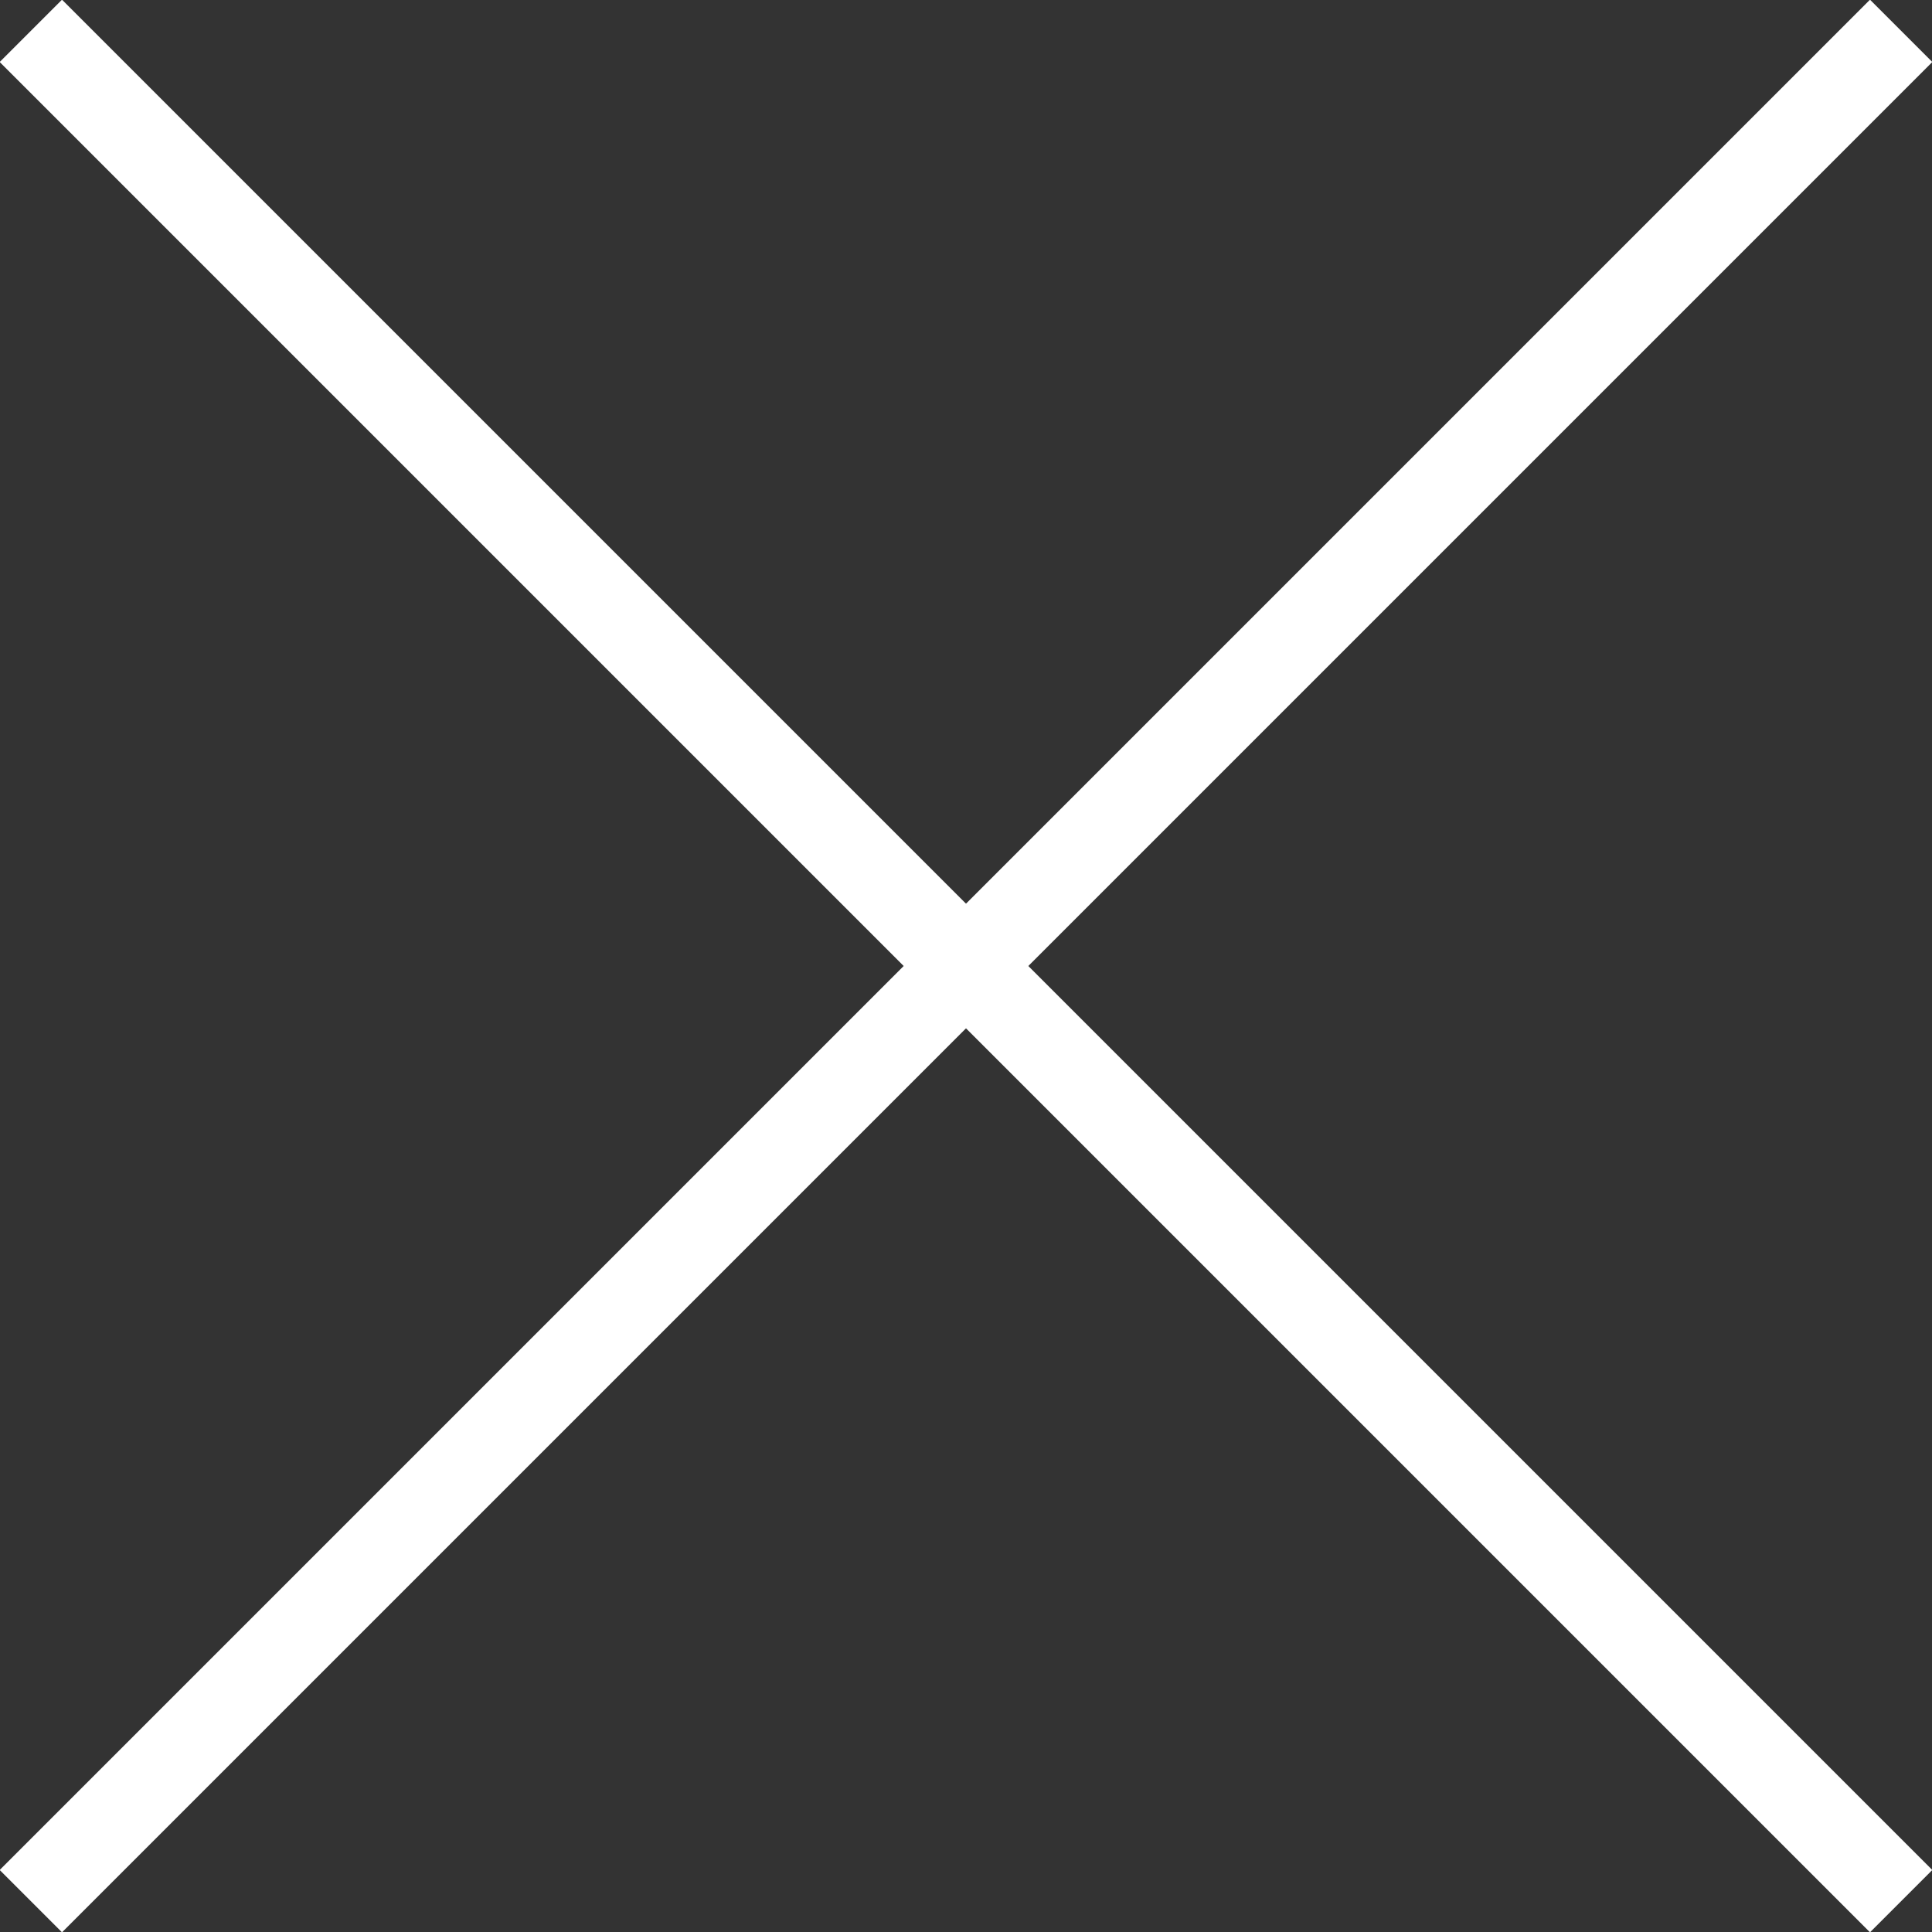<svg xmlns="http://www.w3.org/2000/svg" viewBox="0 0 21.92 21.92"><rect x="0" y="0" width="21.92" height="21.92" fill="#333333" stroke="none"/><defs><style>.cls-1{fill:none;stroke:#fff;stroke-miterlimit:10;}</style></defs><title>closeone</title><g id="Layer_2" data-name="Layer 2"><g id="Layer_2-2" data-name="Layer 2"><line class="cls-1" x1="0.35" y1="0.35" x2="21.57" y2="21.57"/><line class="cls-1" x1="0.35" y1="21.57" x2="21.57" y2="0.35"/></g></g></svg>